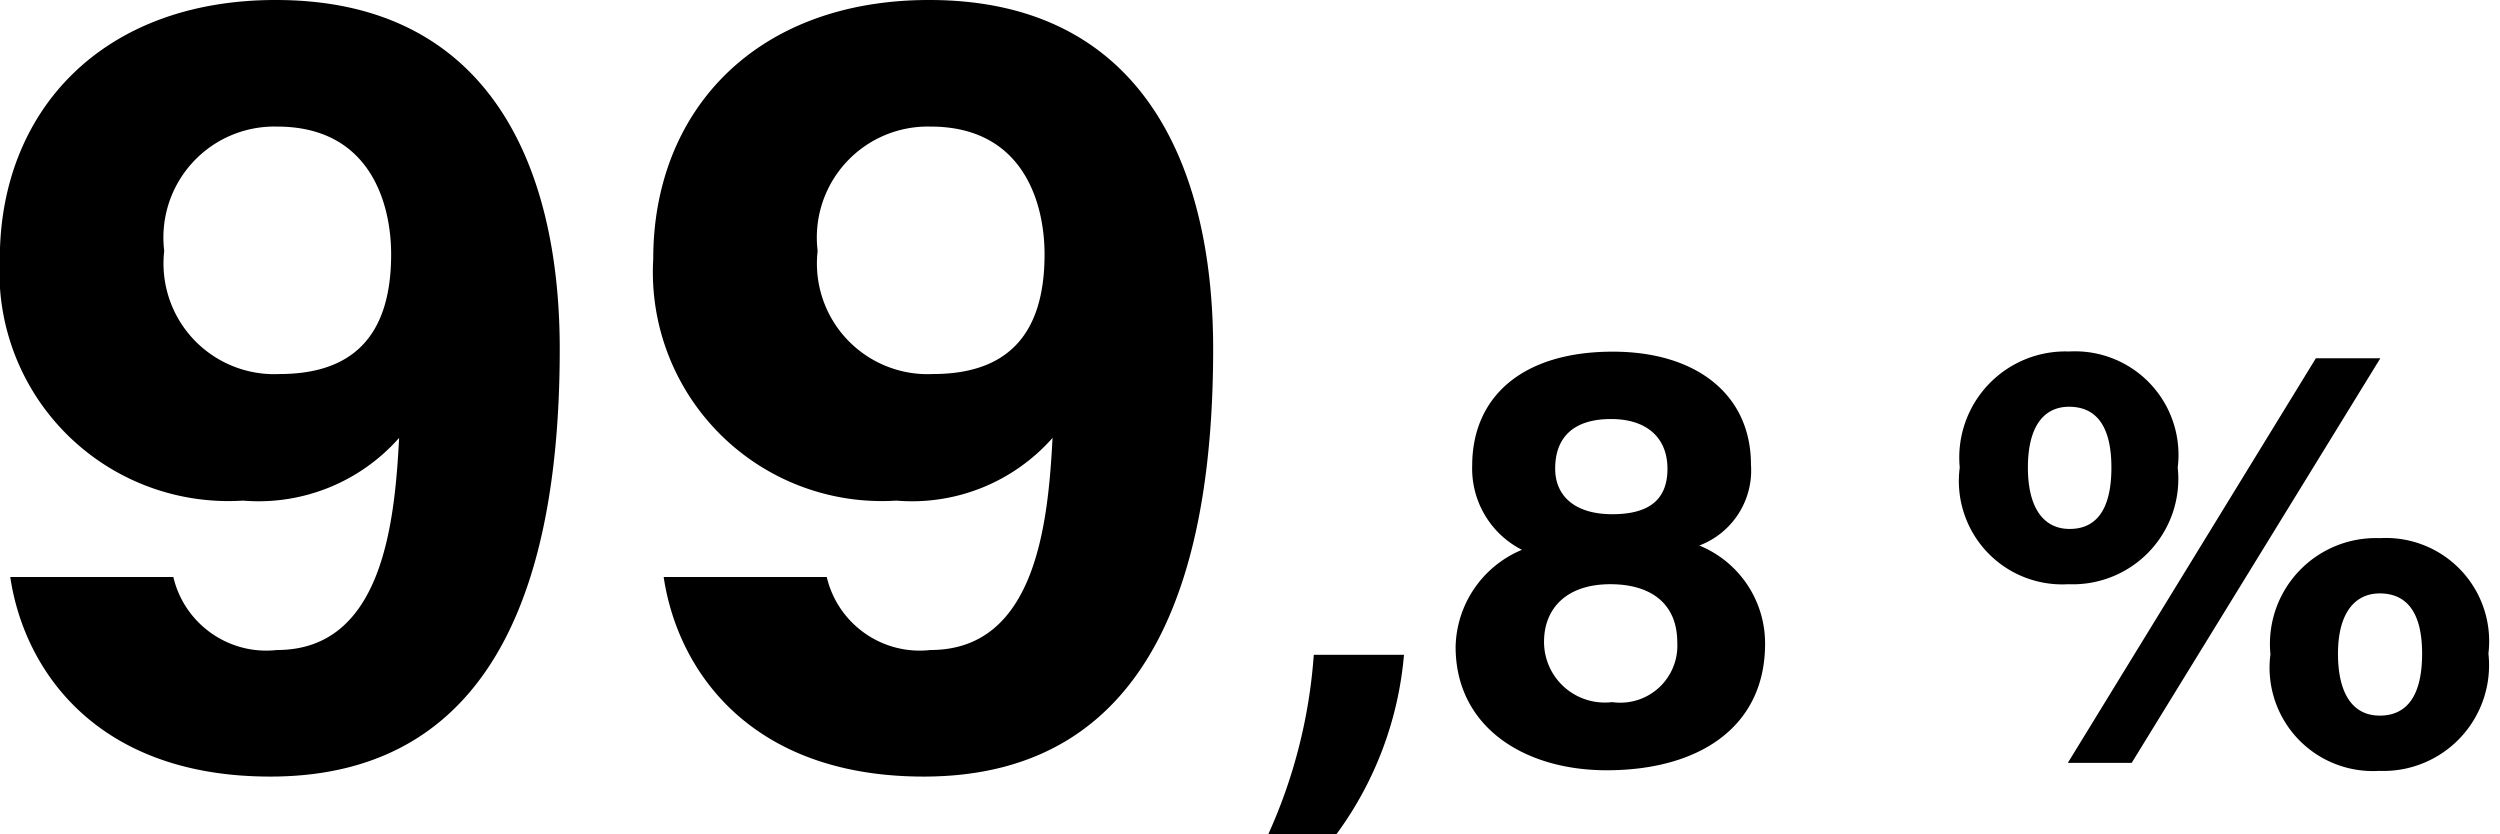 <svg xmlns="http://www.w3.org/2000/svg" width="57" height="19.018" viewBox="0 0 57 19.018"><path d="M.234 13.156c.312 2.106 1.95 4.55 5.928 4.55 5.382 0 6.6-4.94 6.6-9.75C12.762 3.744 11.124 0 6.288 0 2.31 0-.004 2.548-.004 5.9a5.22 5.22 0 0 0 5.542 5.514c1.347.113 2.667-.417 3.562-1.43-.1 1.9-.364 4.836-2.782 4.836-1.096.125-2.113-.59-2.366-1.664zm6.084-10.27c2.132 0 2.6 1.768 2.6 2.912 0 1.9-.91 2.73-2.548 2.73-.739.035-1.456-.257-1.962-.797S3.66 6.455 3.744 5.72a2.53 2.53 0 0 1 2.574-2.834zm8.814 10.27c.312 2.106 1.95 4.55 5.928 4.55 5.382 0 6.6-4.94 6.6-9.75C27.66 3.744 26.022 0 21.186 0c-3.978 0-6.292 2.548-6.292 5.9a5.22 5.22 0 0 0 5.542 5.514c1.347.113 2.667-.417 3.562-1.43-.1 1.9-.364 4.836-2.782 4.836-1.096.125-2.113-.59-2.366-1.664zm6.084-10.27c2.132 0 2.6 1.768 2.6 2.912 0 1.9-.91 2.73-2.548 2.73-.739.035-1.456-.257-1.962-.797s-.748-1.276-.664-2.011a2.53 2.53 0 0 1 2.574-2.834zm9.256 16.132a8.06 8.06 0 0 0 1.539-4.088h-2.057c-.1 1.413-.451 2.798-1.036 4.088zm6.16-1.456c2.1 0 3.612-.98 3.612-2.884a2.41 2.41 0 0 0-1.5-2.24 1.83 1.83 0 0 0 1.178-1.844c0-1.6-1.246-2.576-3.15-2.576-2.072 0-3.206 1.036-3.206 2.6-.026.805.416 1.553 1.134 1.918a2.45 2.45 0 0 0-1.512 2.212c0 1.82 1.554 2.814 3.444 2.814zm.126-1.554c-.393.048-.789-.074-1.086-.336s-.468-.639-.468-1.036c0-.77.518-1.316 1.512-1.316.9 0 1.526.42 1.526 1.33a1.3 1.3 0 0 1-1.484 1.358zm-.028-6.454c.826 0 1.288.434 1.288 1.134 0 .728-.448 1.036-1.26 1.036-.854 0-1.3-.42-1.3-1.036-.002-.728.432-1.134 1.272-1.134zm10.444-1.54a2.42 2.42 0 0 0-2.492 2.646c-.092.697.133 1.399.612 1.914s1.164.788 1.866.746c.699.029 1.377-.248 1.856-.759s.711-1.205.636-1.901a2.36 2.36 0 0 0-2.478-2.646zm0 1.26c.574 0 .966.378.966 1.386 0 .966-.35 1.4-.952 1.4s-.952-.49-.952-1.4c0-.938.364-1.386.938-1.386zm1.428 8.12l5.67-9.226h-1.47l-5.656 9.226zm5.656-5.124c-.696-.026-1.369.25-1.847.757s-.713 1.196-.645 1.889c-.092.697.133 1.399.612 1.914s1.164.788 1.866.746a2.41 2.41 0 0 0 2.492-2.674c.084-.693-.145-1.388-.623-1.896s-1.158-.778-1.855-.736zm0 1.26c.574 0 .966.378.966 1.372 0 .966-.35 1.414-.966 1.414s-.952-.5-.952-1.414.378-1.372.952-1.372z"/></svg>